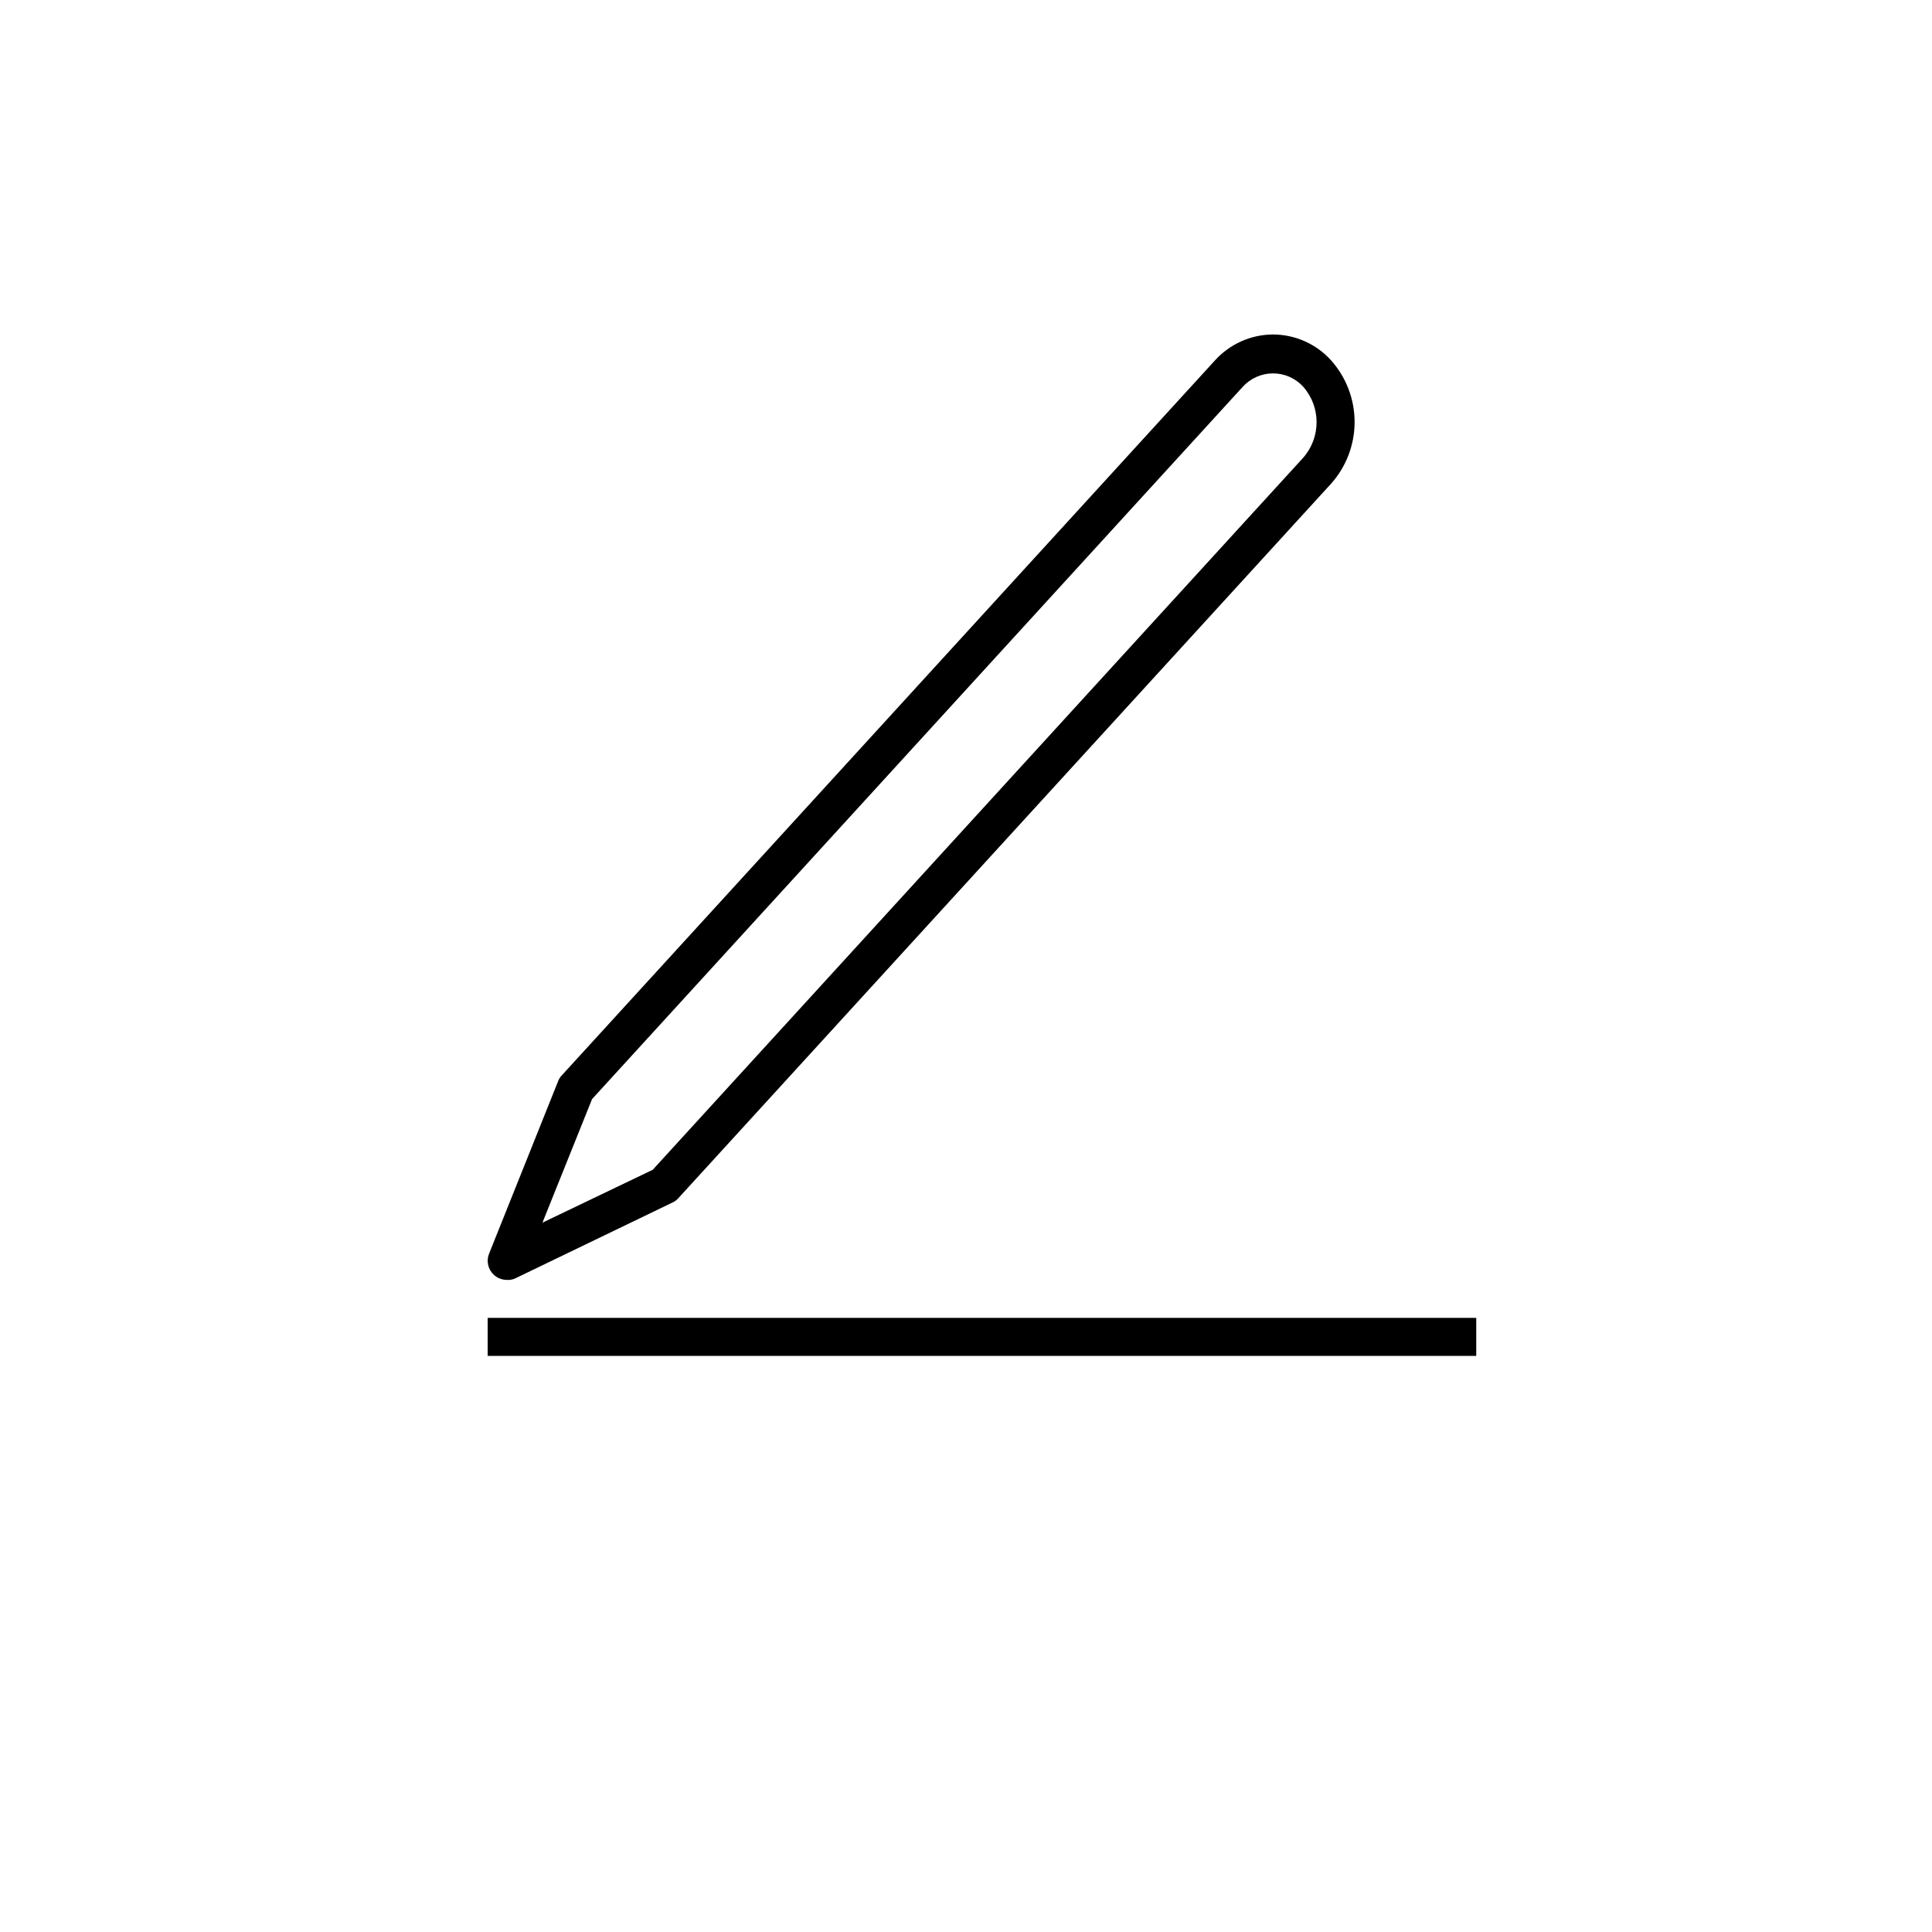 <?xml version="1.0" encoding="UTF-8"?>
<!-- Uploaded to: SVG Repo, www.svgrepo.com, Generator: SVG Repo Mixer Tools -->
<svg fill="#000000" width="800px" height="800px" version="1.1" viewBox="144 144 512 512" xmlns="http://www.w3.org/2000/svg">
 <g>
  <path d="m278.28 483.18c-1.273-0.004-2.496-0.488-3.426-1.359-1.52-1.41-2.019-3.609-1.258-5.543l18.289-45.695c0.207-0.578 0.531-1.109 0.957-1.559l173.06-189.43c3.941-4.398 9.559-6.926 15.465-6.953 5.91 0.016 11.531 2.543 15.469 6.953 3.961 4.484 6.148 10.262 6.148 16.246s-2.188 11.766-6.148 16.25l-173.06 189.43c-0.43 0.5-0.961 0.895-1.562 1.16l-41.766 20.152c-0.684 0.293-1.426 0.414-2.168 0.352zm22.621-47.91-13.148 32.746 29.223-14.008 172.4-188.72c4.711-5.379 4.711-13.414 0-18.793-2.055-2.254-4.961-3.543-8.012-3.543s-5.957 1.289-8.012 3.543z"/>
  <path d="m273.24 493.25h261.98v10.078h-261.98z"/>
 </g>
</svg>